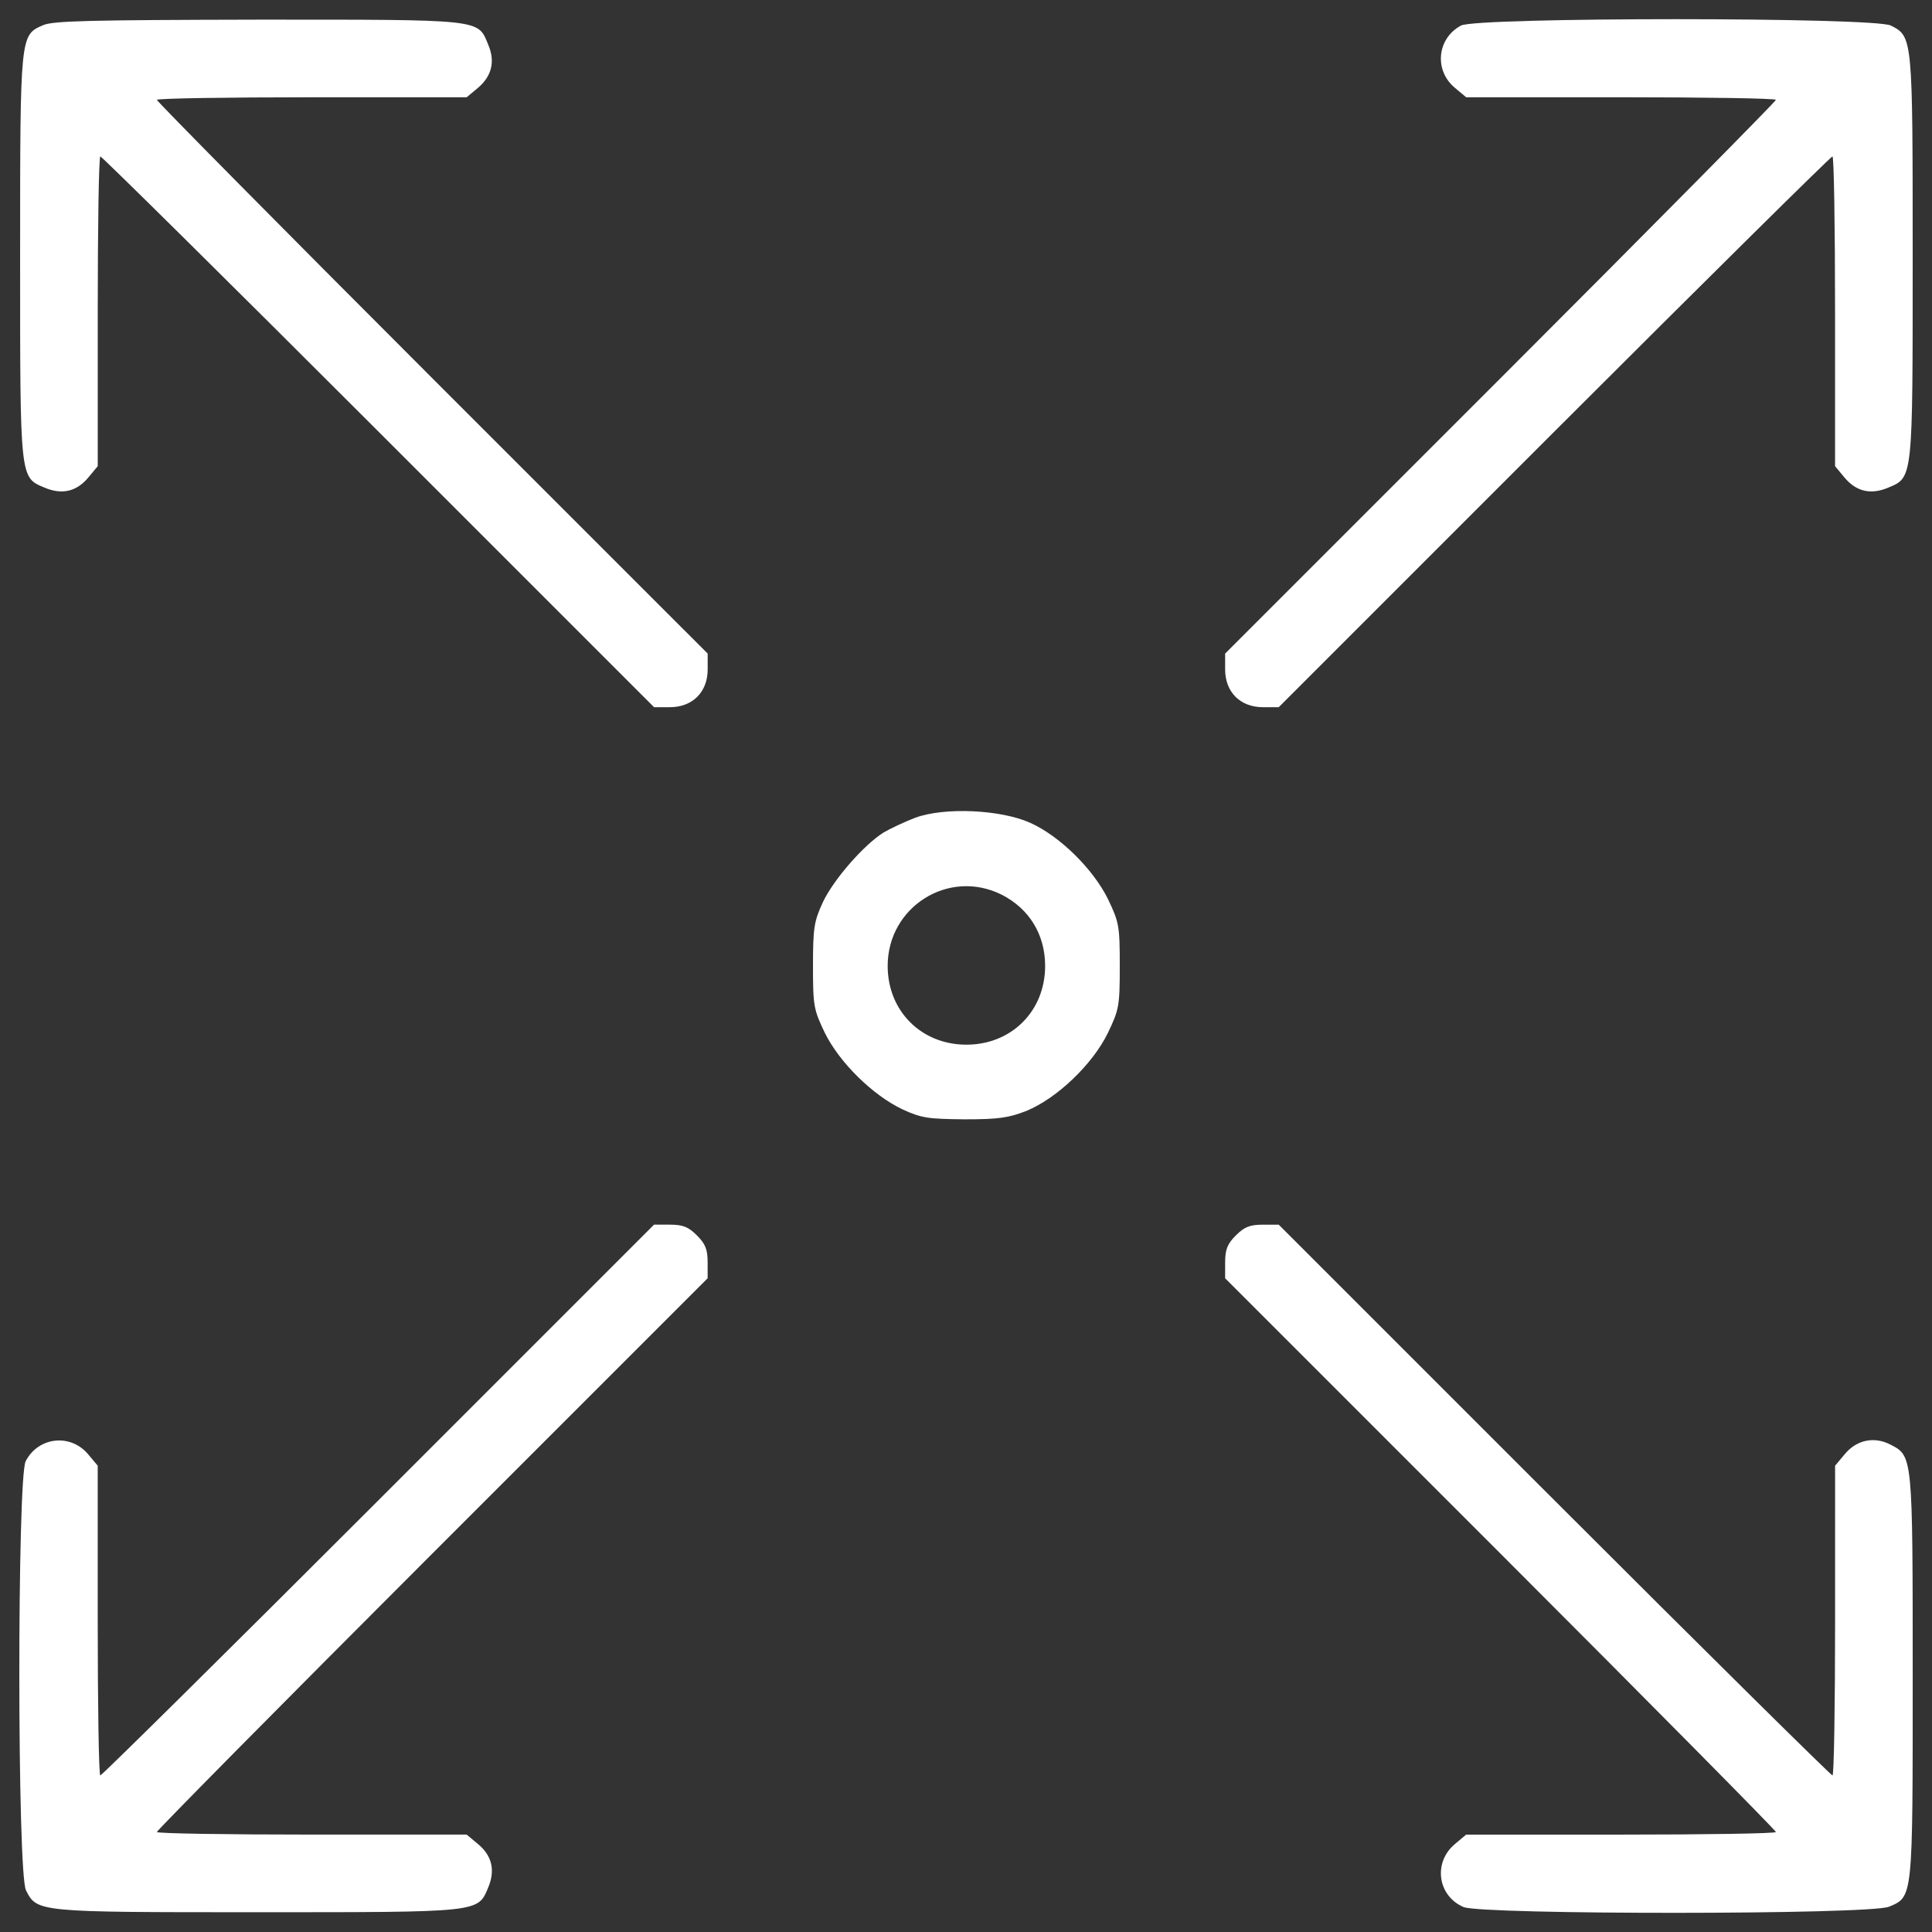 <?xml version="1.0" encoding="utf-8"?>
<!-- Generator: Adobe Illustrator 23.0.5, SVG Export Plug-In . SVG Version: 6.00 Build 0)  -->
<svg version="1.1" id="Layer_1" xmlns="http://www.w3.org/2000/svg" xmlns:xlink="http://www.w3.org/1999/xlink" x="0px" y="0px"
	 viewBox="0 0 1000 1000" style="enable-background:new 0 0 1000 1000;" xml:space="preserve">
<rect x="0" y="0" width="1000" height="1000" fill="#333333" stroke="none"/>
<style type="text/css">
	.st0{fill:#FFFFFF;}
</style>
<g>
	<g transform="translate(0,512) scale(0.1,-0.1)">
		<path class="st0" d="M222.7,4989.6c-118.6-51.7-118.6-47.8-118.6-1195.8c0-1157.5-1.9-1144.1,126.3-1197.7
			c89.9-38.3,166.5-21,227.7,53.6l47.8,57.4v801.6c0,440.1,5.7,801.7,13.4,801.7S1175.5,3669.5,1960,2885l1425.4-1425.4h82.3
			c116.7,0,195.2,78.4,195.2,195.2v82.3L2237.4,3162.5C1452.9,3946.9,812,4595.5,812,4603.1c0,7.7,361.6,13.4,801.7,13.4h801.7
			l57.4,47.8c72.7,61.2,91.8,137.8,53.6,225.8c-53.6,132-24.9,128.2-1192,128.2C469.5,5016.4,274.4,5012.6,222.7,4989.6z"/>
		<path class="st0" d="M7562,4987.7c-124.4-67-139.7-231.5-32.5-321.4l59.3-49.7h801.6c440,0,801.7-5.7,801.7-13.4
			c0-7.7-640.9-656.2-1425.4-1440.7L6341.3,1737.1v-82.3c0-116.7,78.4-195.2,195.2-195.2h82.3L8044.1,2885
			c784.4,784.4,1433,1425.4,1440.7,1425.4s13.4-361.6,13.4-801.7v-801.6l47.8-57.4c61.2-74.6,137.8-91.9,227.7-53.6
			c128.2,53.6,126.3,40.2,126.3,1197.7c0,1134.6,0,1136.5-112.9,1193.9C9702.9,5031.7,7642.3,5031.7,7562,4987.7z"/>
		<path class="st0" d="M4738,887.6c-55.5-21-128.2-55.5-164.5-76.5c-103.3-65-258.3-243-313.8-359.7c-45.9-99.5-51.7-132-51.7-331
			c0-208.5,3.8-225.8,61.2-346.3c76.5-155,248.7-323.3,401.8-396c99.5-45.9,133.9-49.7,321.4-51.7c177.9,0,227.7,7.7,321.4,44
			c156.9,65.1,340.6,239.2,420.9,403.7c57.4,120.5,61.2,137.8,61.2,346.3s-3.8,225.8-61.2,346.3c-76.5,155-248.7,325.3-401.8,394.2
			C5180,929.7,4889.2,943.1,4738,887.6z M5183.8,489.6c143.5-72.7,225.8-206.6,225.8-369.3c0-233.4-174.1-407.5-407.5-407.5
			s-407.5,174.1-407.5,407.5C4594.5,426.5,4910.2,625.5,5183.8,489.6z"/>
		<path class="st0" d="M1959.9-2644.3c-784.4-784.4-1433-1425.4-1440.7-1425.4c-7.7,0-13.4,361.6-13.4,801.7v801.6l-49.7,59.3
			c-91.8,109-258.3,89.9-323.3-36.3c-44-86.1-44-2135.2,1.9-2221.3c57.4-112.9,59.3-112.9,1193.9-112.9
			c1157.5,0,1144.1-1.9,1197.7,126.3c38.3,89.9,21,166.5-53.6,227.7l-57.4,47.8h-801.7c-440.1,0-801.7,5.7-801.7,13.4
			c0,7.6,640.9,656.3,1425.4,1440.7l1425.4,1425.4v82.3c0,67-11.5,95.7-55.5,139.7s-72.7,55.5-139.7,55.5h-82.3L1959.9-2644.3z"/>
		<path class="st0" d="M6396.8-1274.4c-44-44-55.5-72.7-55.5-139.7v-82.3l1425.4-1425.4c784.4-784.4,1425.4-1433,1425.4-1440.7
			s-361.6-13.4-801.7-13.4h-801.6l-59.3-49.7c-112.9-95.7-88-267.9,45.9-325.3c99.5-40.2,2102.7-40.2,2202.2,1.9
			c124.4,51.7,122.5,40.2,122.5,1195.8c0,1140.3,0,1136.5-114.8,1195.8c-84.2,44-176,24.9-237.2-49.7l-49.7-59.3V-3268
			c0-440.1-5.7-801.7-13.4-801.7c-7.6,0-656.3,641-1440.7,1425.4L6618.7-1218.9h-82.3C6469.5-1218.9,6440.8-1230.4,6396.8-1274.4z"
			/>
	</g>
</g>
</svg>
